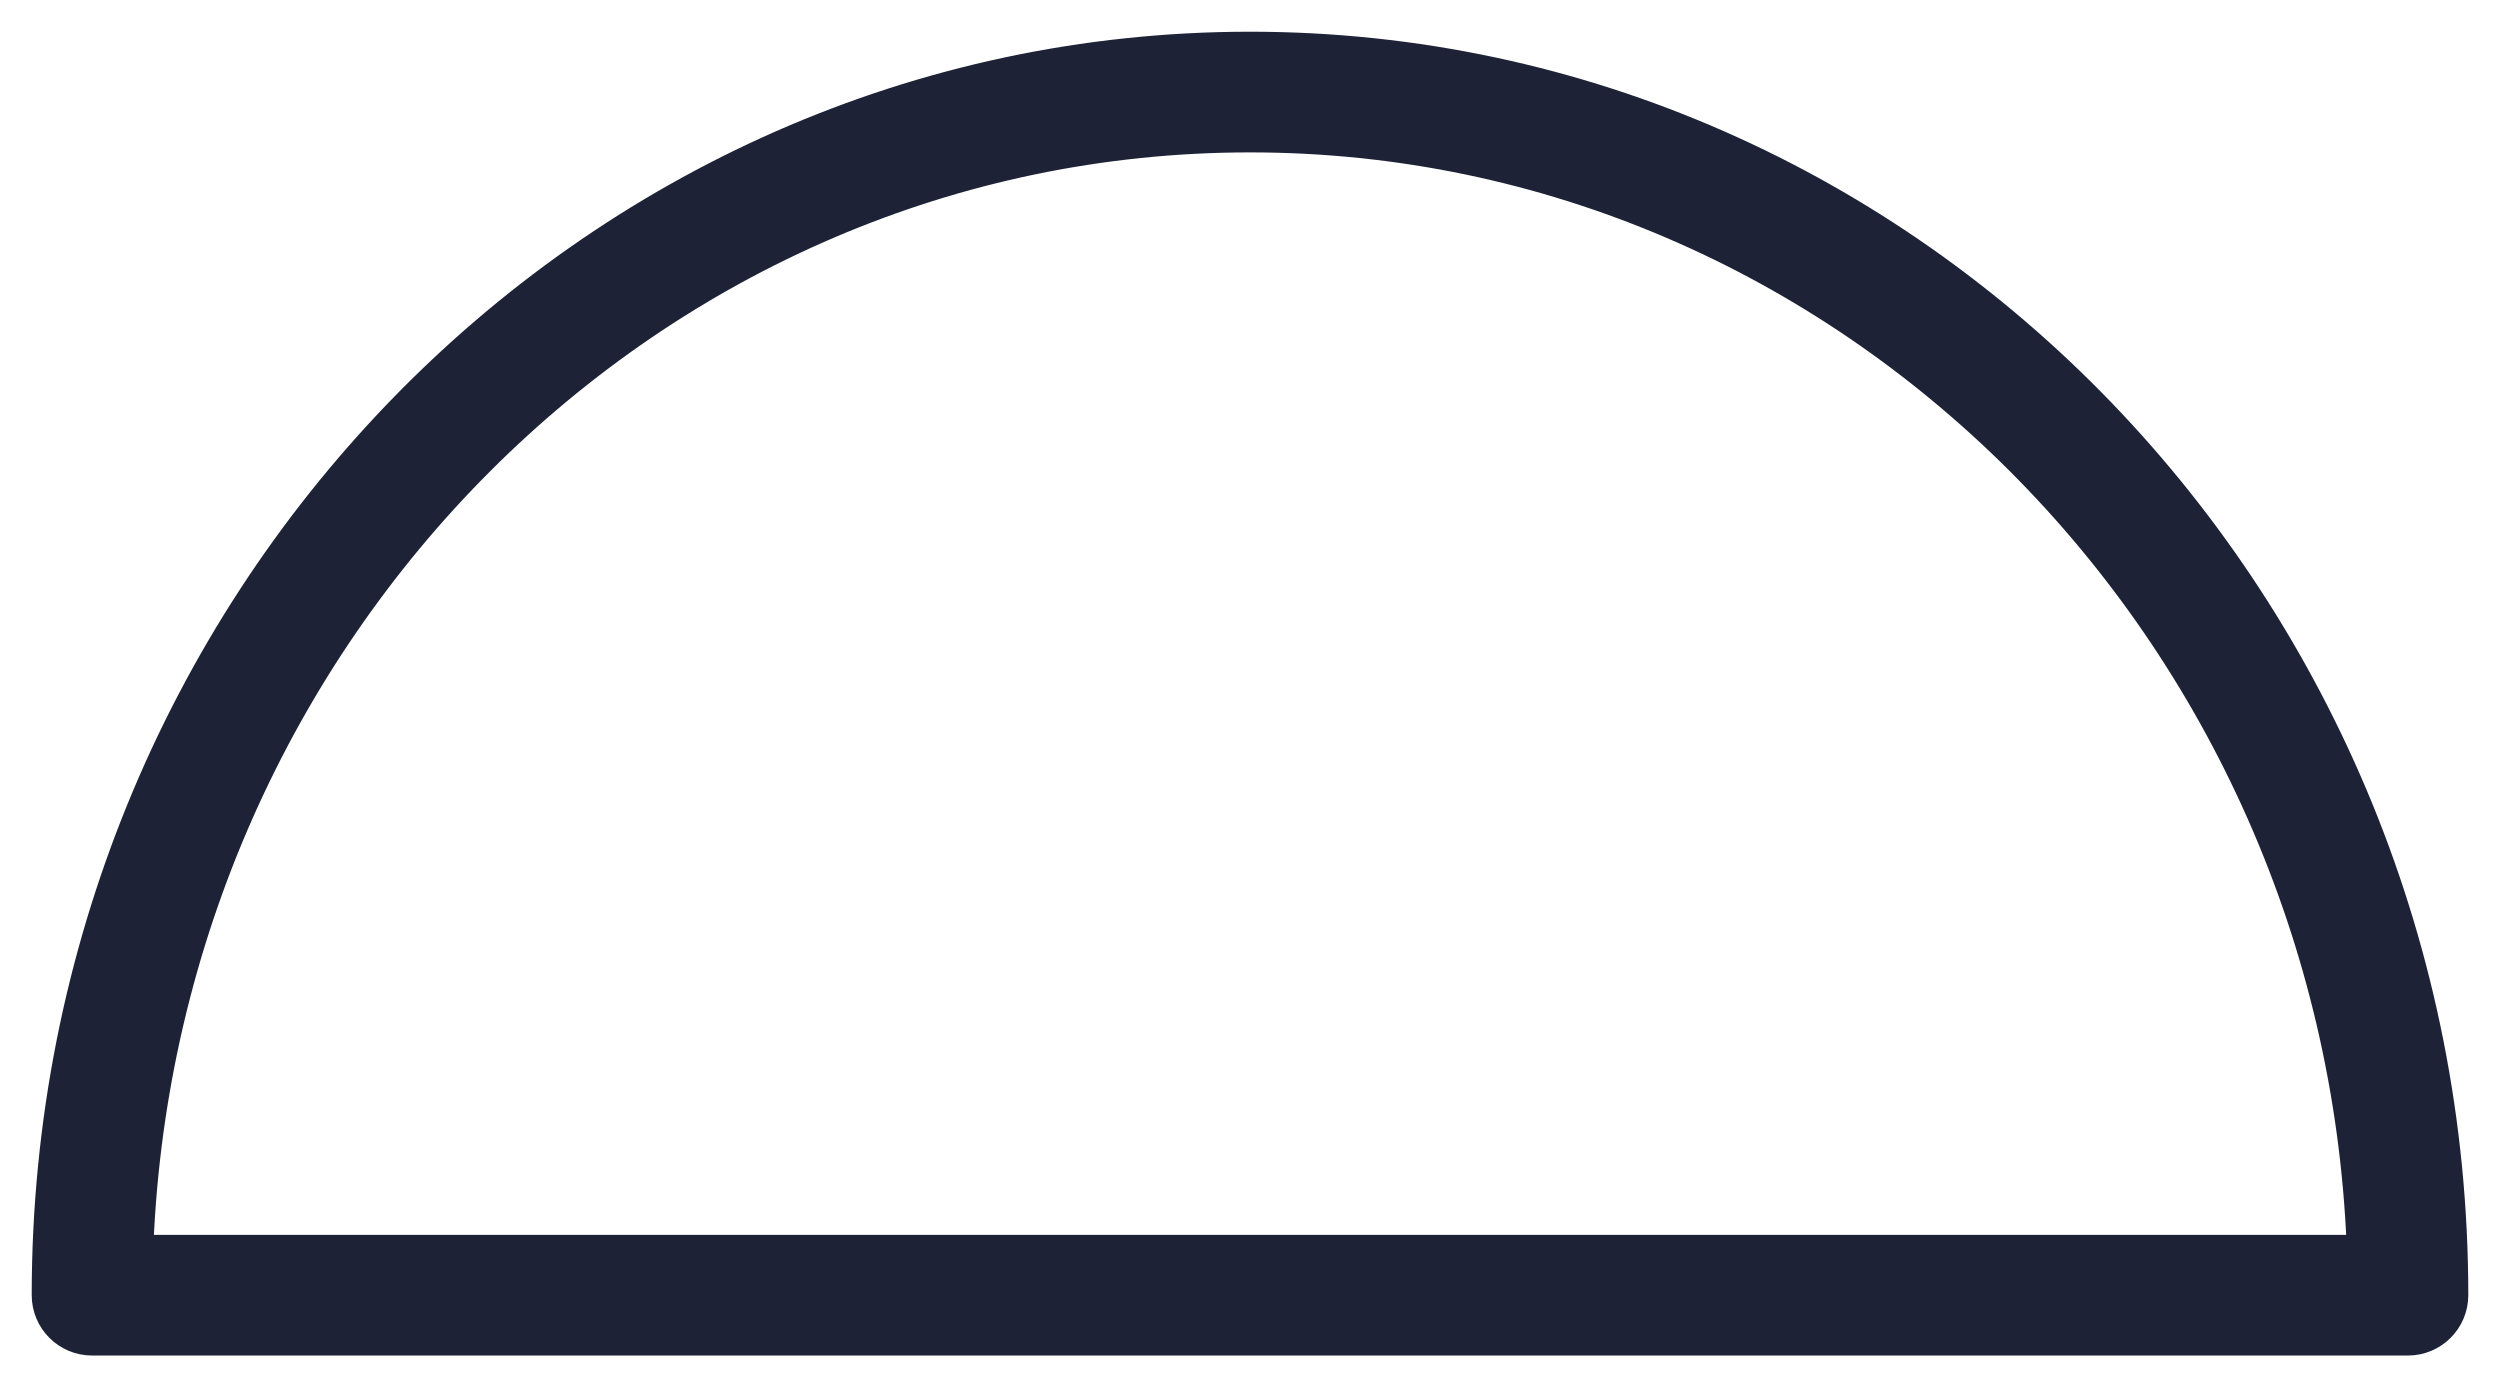 <?xml version="1.0" encoding="UTF-8"?> <svg xmlns="http://www.w3.org/2000/svg" width="95" height="53" viewBox="0 0 95 53" fill="none"> <path d="M47.5 1.605C22.194 1.605 1.605 22.965 1.605 49.217C1.605 50.262 2.452 51.11 3.498 51.11H91.502C92.547 51.11 93.395 50.262 93.395 49.217C93.395 22.965 72.808 1.605 47.5 1.605ZM5.43 47.325C6.385 24.034 24.89 5.391 47.501 5.391C70.111 5.391 88.617 24.034 89.573 47.325H5.43Z" fill="#1D2236" stroke="#1D2236" stroke-width="0.8"></path> </svg> 